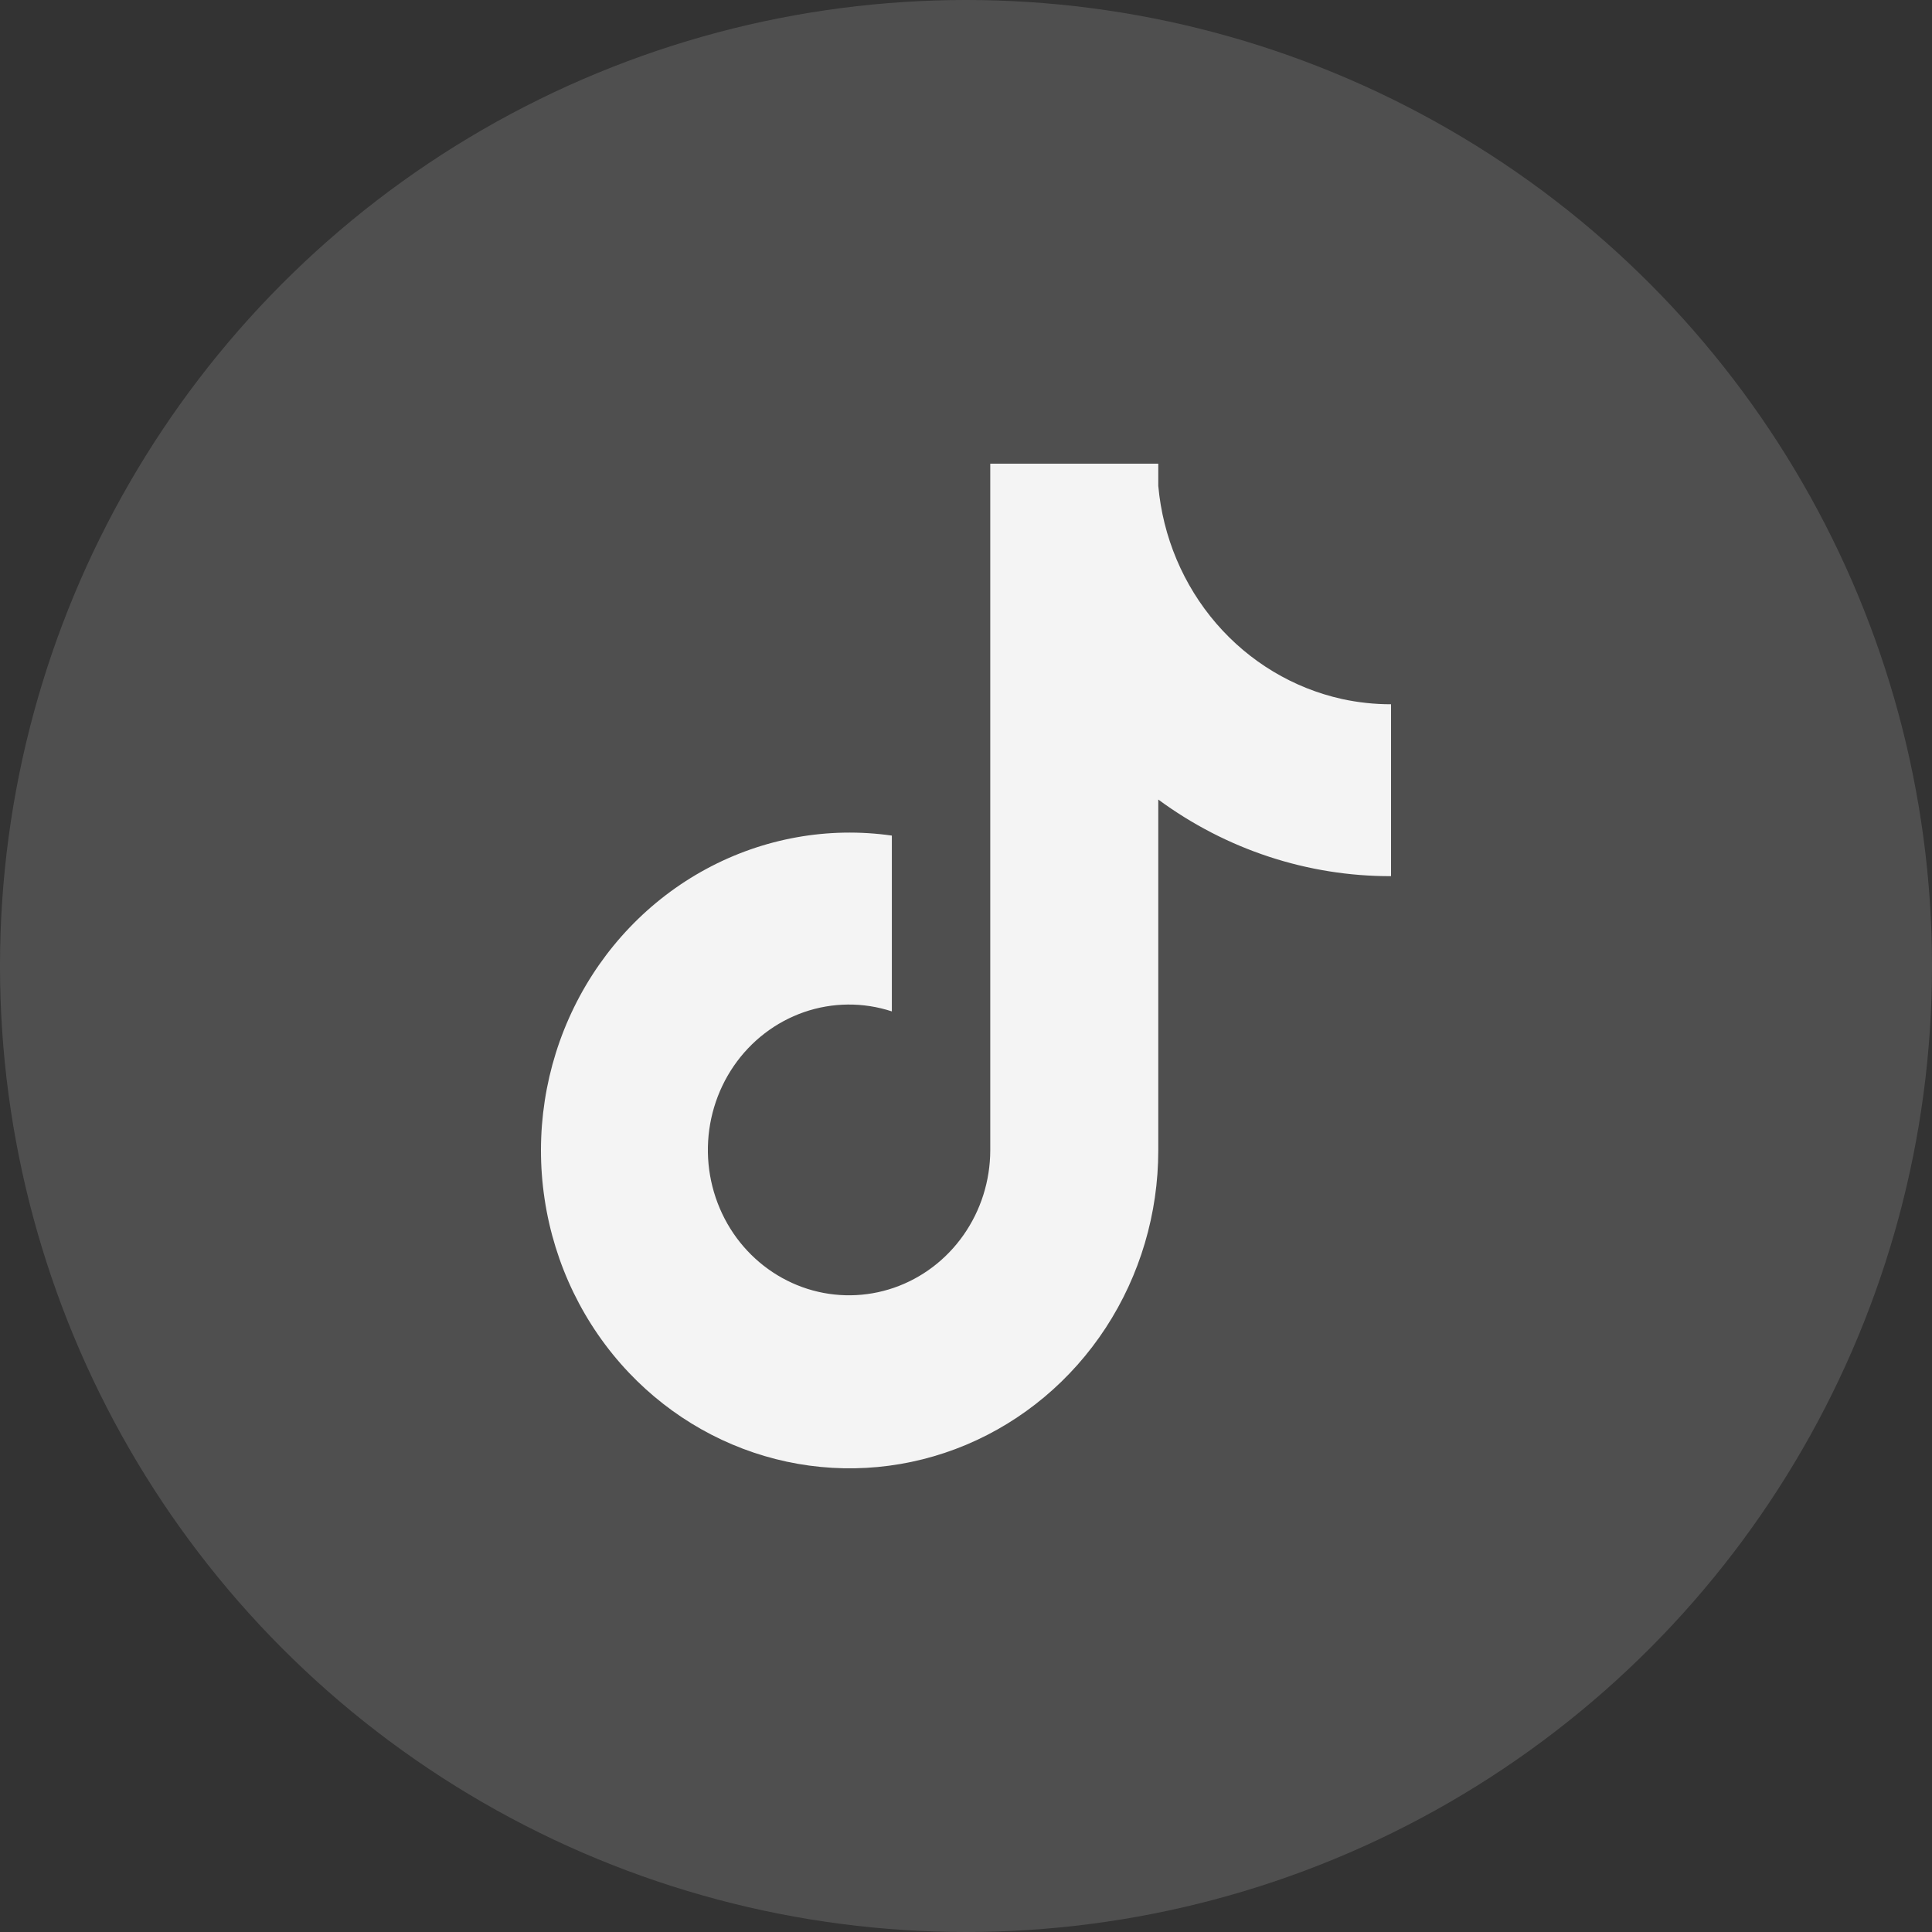 <svg width="50" height="50" viewBox="0 0 50 50" fill="none" xmlns="http://www.w3.org/2000/svg">
<rect x="0" y="0" width="50" height="50" fill="#333333" stroke="none"/>
<circle opacity="0.15" cx="25" cy="25" r="25" fill="#F4F4F4"/>
<path d="M34.734 18.091C33.474 17.813 32.332 17.128 31.477 16.136C30.621 15.143 30.095 13.895 29.976 12.573V12H25.628V29.771C25.626 30.558 25.384 31.324 24.936 31.962C24.489 32.6 23.859 33.077 23.135 33.327C22.41 33.577 21.628 33.587 20.898 33.356C20.168 33.124 19.527 32.663 19.064 32.037C18.595 31.4 18.334 30.626 18.32 29.826C18.307 29.027 18.541 28.244 18.988 27.591C19.436 26.937 20.074 26.448 20.81 26.193C21.546 25.939 22.342 25.932 23.081 26.175V21.625C21.432 21.39 19.752 21.692 18.277 22.489C16.802 23.286 15.606 24.538 14.856 26.069C14.106 27.6 13.839 29.335 14.094 31.03C14.348 32.725 15.11 34.296 16.274 35.523C17.384 36.693 18.807 37.495 20.361 37.828C21.916 38.161 23.532 38.009 25.002 37.392C26.472 36.775 27.731 35.72 28.617 34.363C29.503 33.006 29.976 31.408 29.976 29.773V20.692C31.733 21.986 33.84 22.68 36 22.675V18.226C35.575 18.227 35.15 18.181 34.734 18.091Z" fill="#F4F4F4"/>
</svg>

